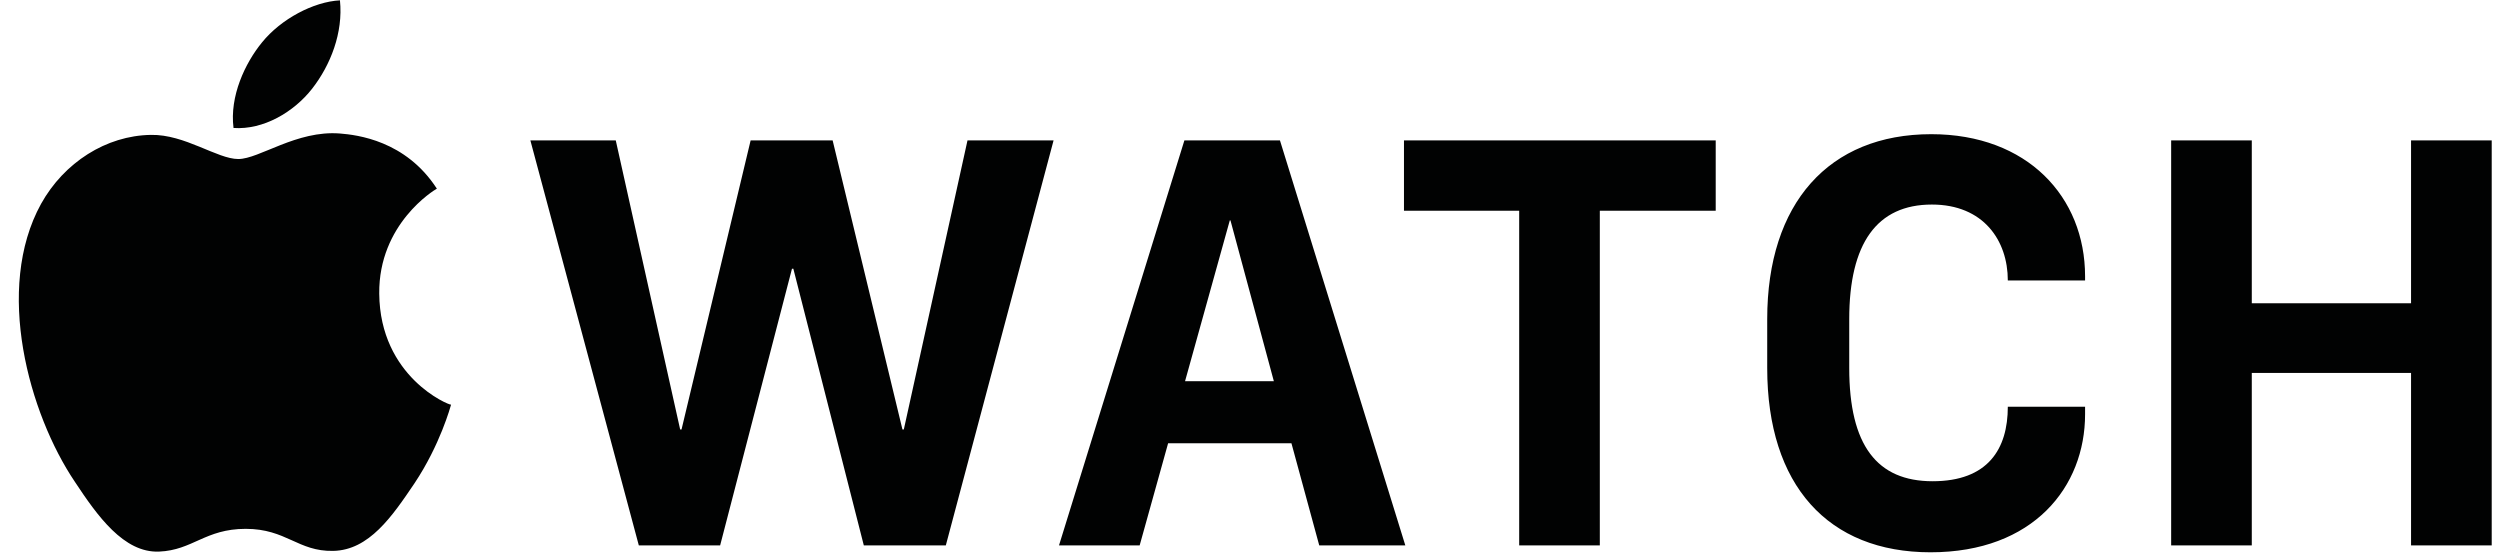 <svg width="95" height="21" viewBox="0 0 95 21" fill="none" xmlns="http://www.w3.org/2000/svg">
<path d="M34.345 16.32H34.293L31.64 5.335H28.524L25.898 16.32H25.846L23.399 5.335H20.154L24.275 20.725H27.365L30.095 10.212H30.147L32.825 20.725H35.941L40.036 5.335H36.765L34.345 16.32ZM73.387 5.099C69.498 5.099 67.154 7.721 67.154 12.126V13.987C67.154 18.444 69.472 20.987 73.361 20.987C77.276 20.987 79.233 18.496 79.233 15.743V15.455H76.297C76.297 17.054 75.55 18.287 73.438 18.287C71.326 18.287 70.271 16.923 70.271 13.987V12.126C70.271 9.242 71.326 7.773 73.412 7.773C75.37 7.773 76.297 9.137 76.297 10.657H79.233V10.5C79.233 7.485 77.044 5.099 73.387 5.099ZM45.007 5.335L40.242 20.725H43.307L44.388 16.845H49.075L50.131 20.725H53.402L48.638 5.335H45.007ZM45.032 14.485L46.732 8.376H46.758L48.406 14.485H45.032ZM91.62 5.335V11.523H85.568V5.335H82.504V20.725H85.568V14.171H91.62V20.725H94.685V5.335H91.62ZM53.325 8.009H57.729V20.725H60.793V8.009H65.197V5.335H53.351V8.009H53.325ZM14.411 11.155C14.386 8.508 16.497 7.223 16.601 7.17C15.416 5.335 13.562 5.126 12.918 5.073C11.27 4.942 9.853 6.043 9.055 6.043C8.256 6.043 7.02 5.099 5.733 5.126C4.033 5.152 2.436 6.174 1.56 7.747C-0.217 10.972 1.097 15.717 2.848 18.313C3.698 19.598 4.702 21.013 6.042 20.961C7.329 20.908 7.793 20.096 9.338 20.096C10.883 20.096 11.321 20.961 12.66 20.934C14.025 20.908 14.901 19.624 15.751 18.365C16.729 16.897 17.116 15.455 17.141 15.377C17.064 15.403 14.437 14.328 14.411 11.155ZM11.862 3.369C12.557 2.478 13.046 1.245 12.918 0.013C11.913 0.066 10.677 0.721 9.956 1.612C9.312 2.399 8.72 3.657 8.874 4.863C10.008 4.942 11.166 4.26 11.862 3.369Z" fill="#010202"/>
</svg>
